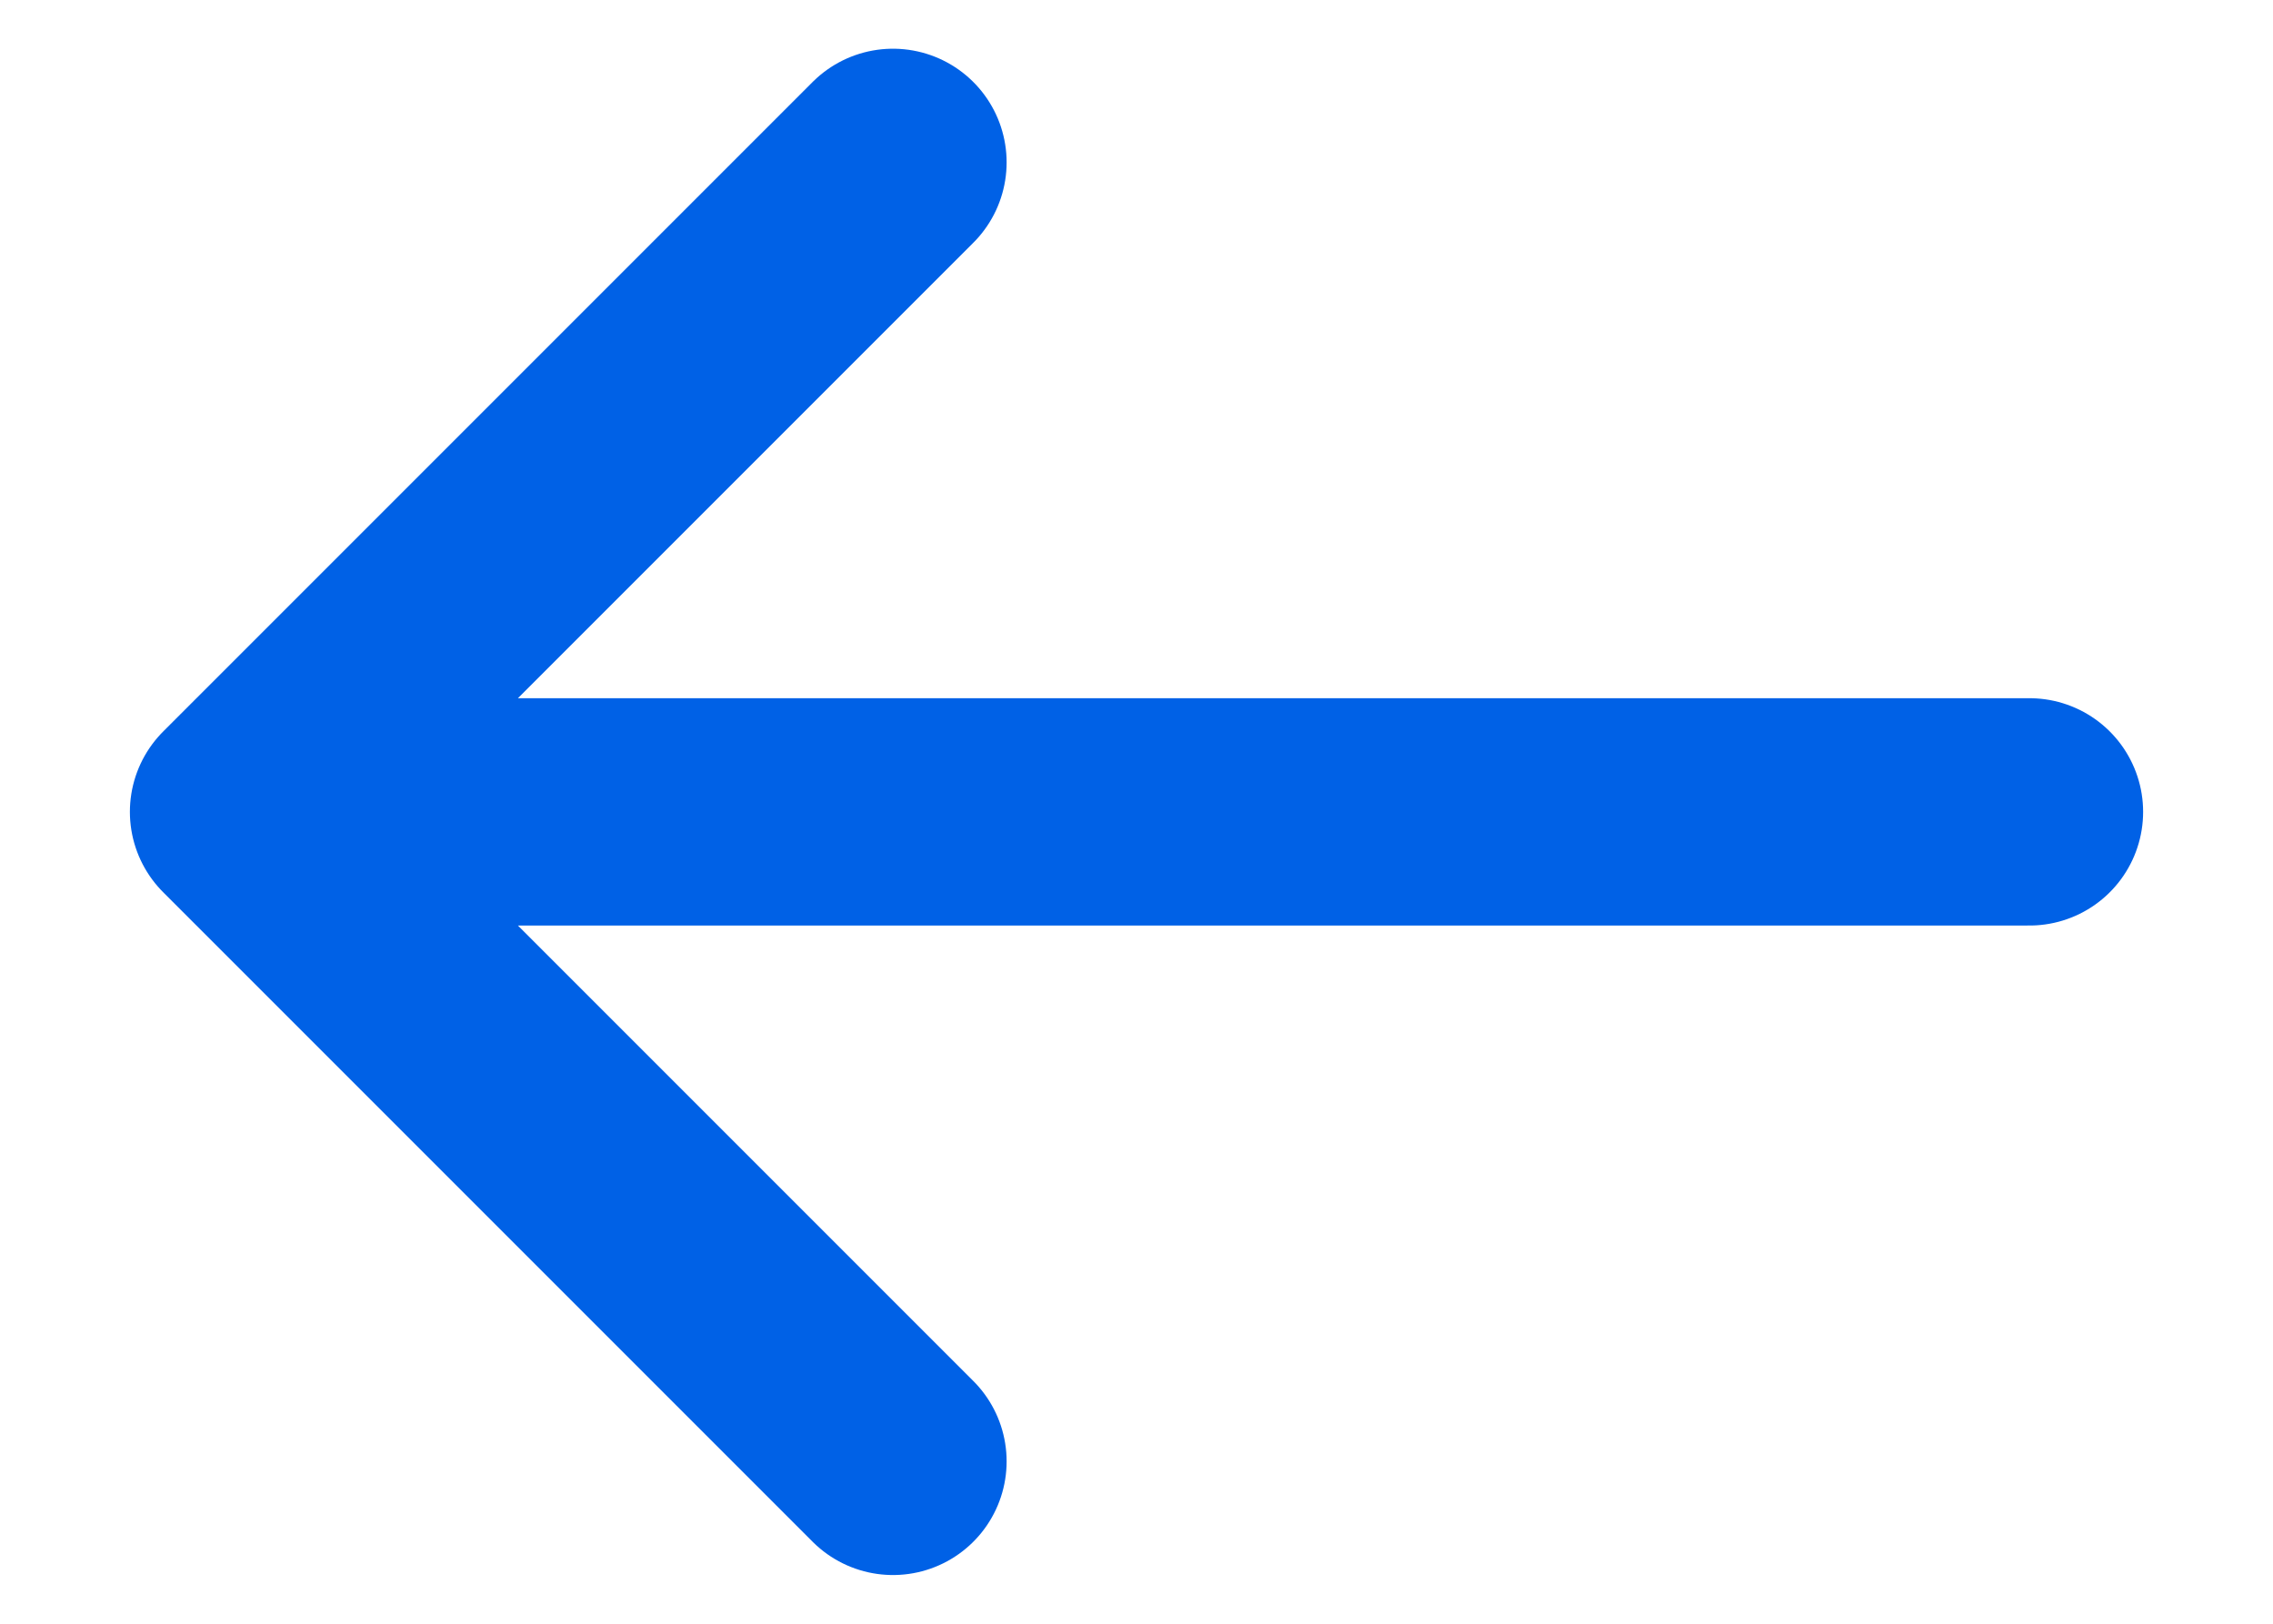 <svg width="14" height="10" viewBox="0 0 14 10" fill="none" xmlns="http://www.w3.org/2000/svg">
<path id="Icon" d="M5.5 9L1.5 5M1.5 5L5.5 1M1.5 5H12.5" stroke="#0061E6" stroke-width="1.4" stroke-linecap="round" stroke-linejoin="round"/>
</svg>
